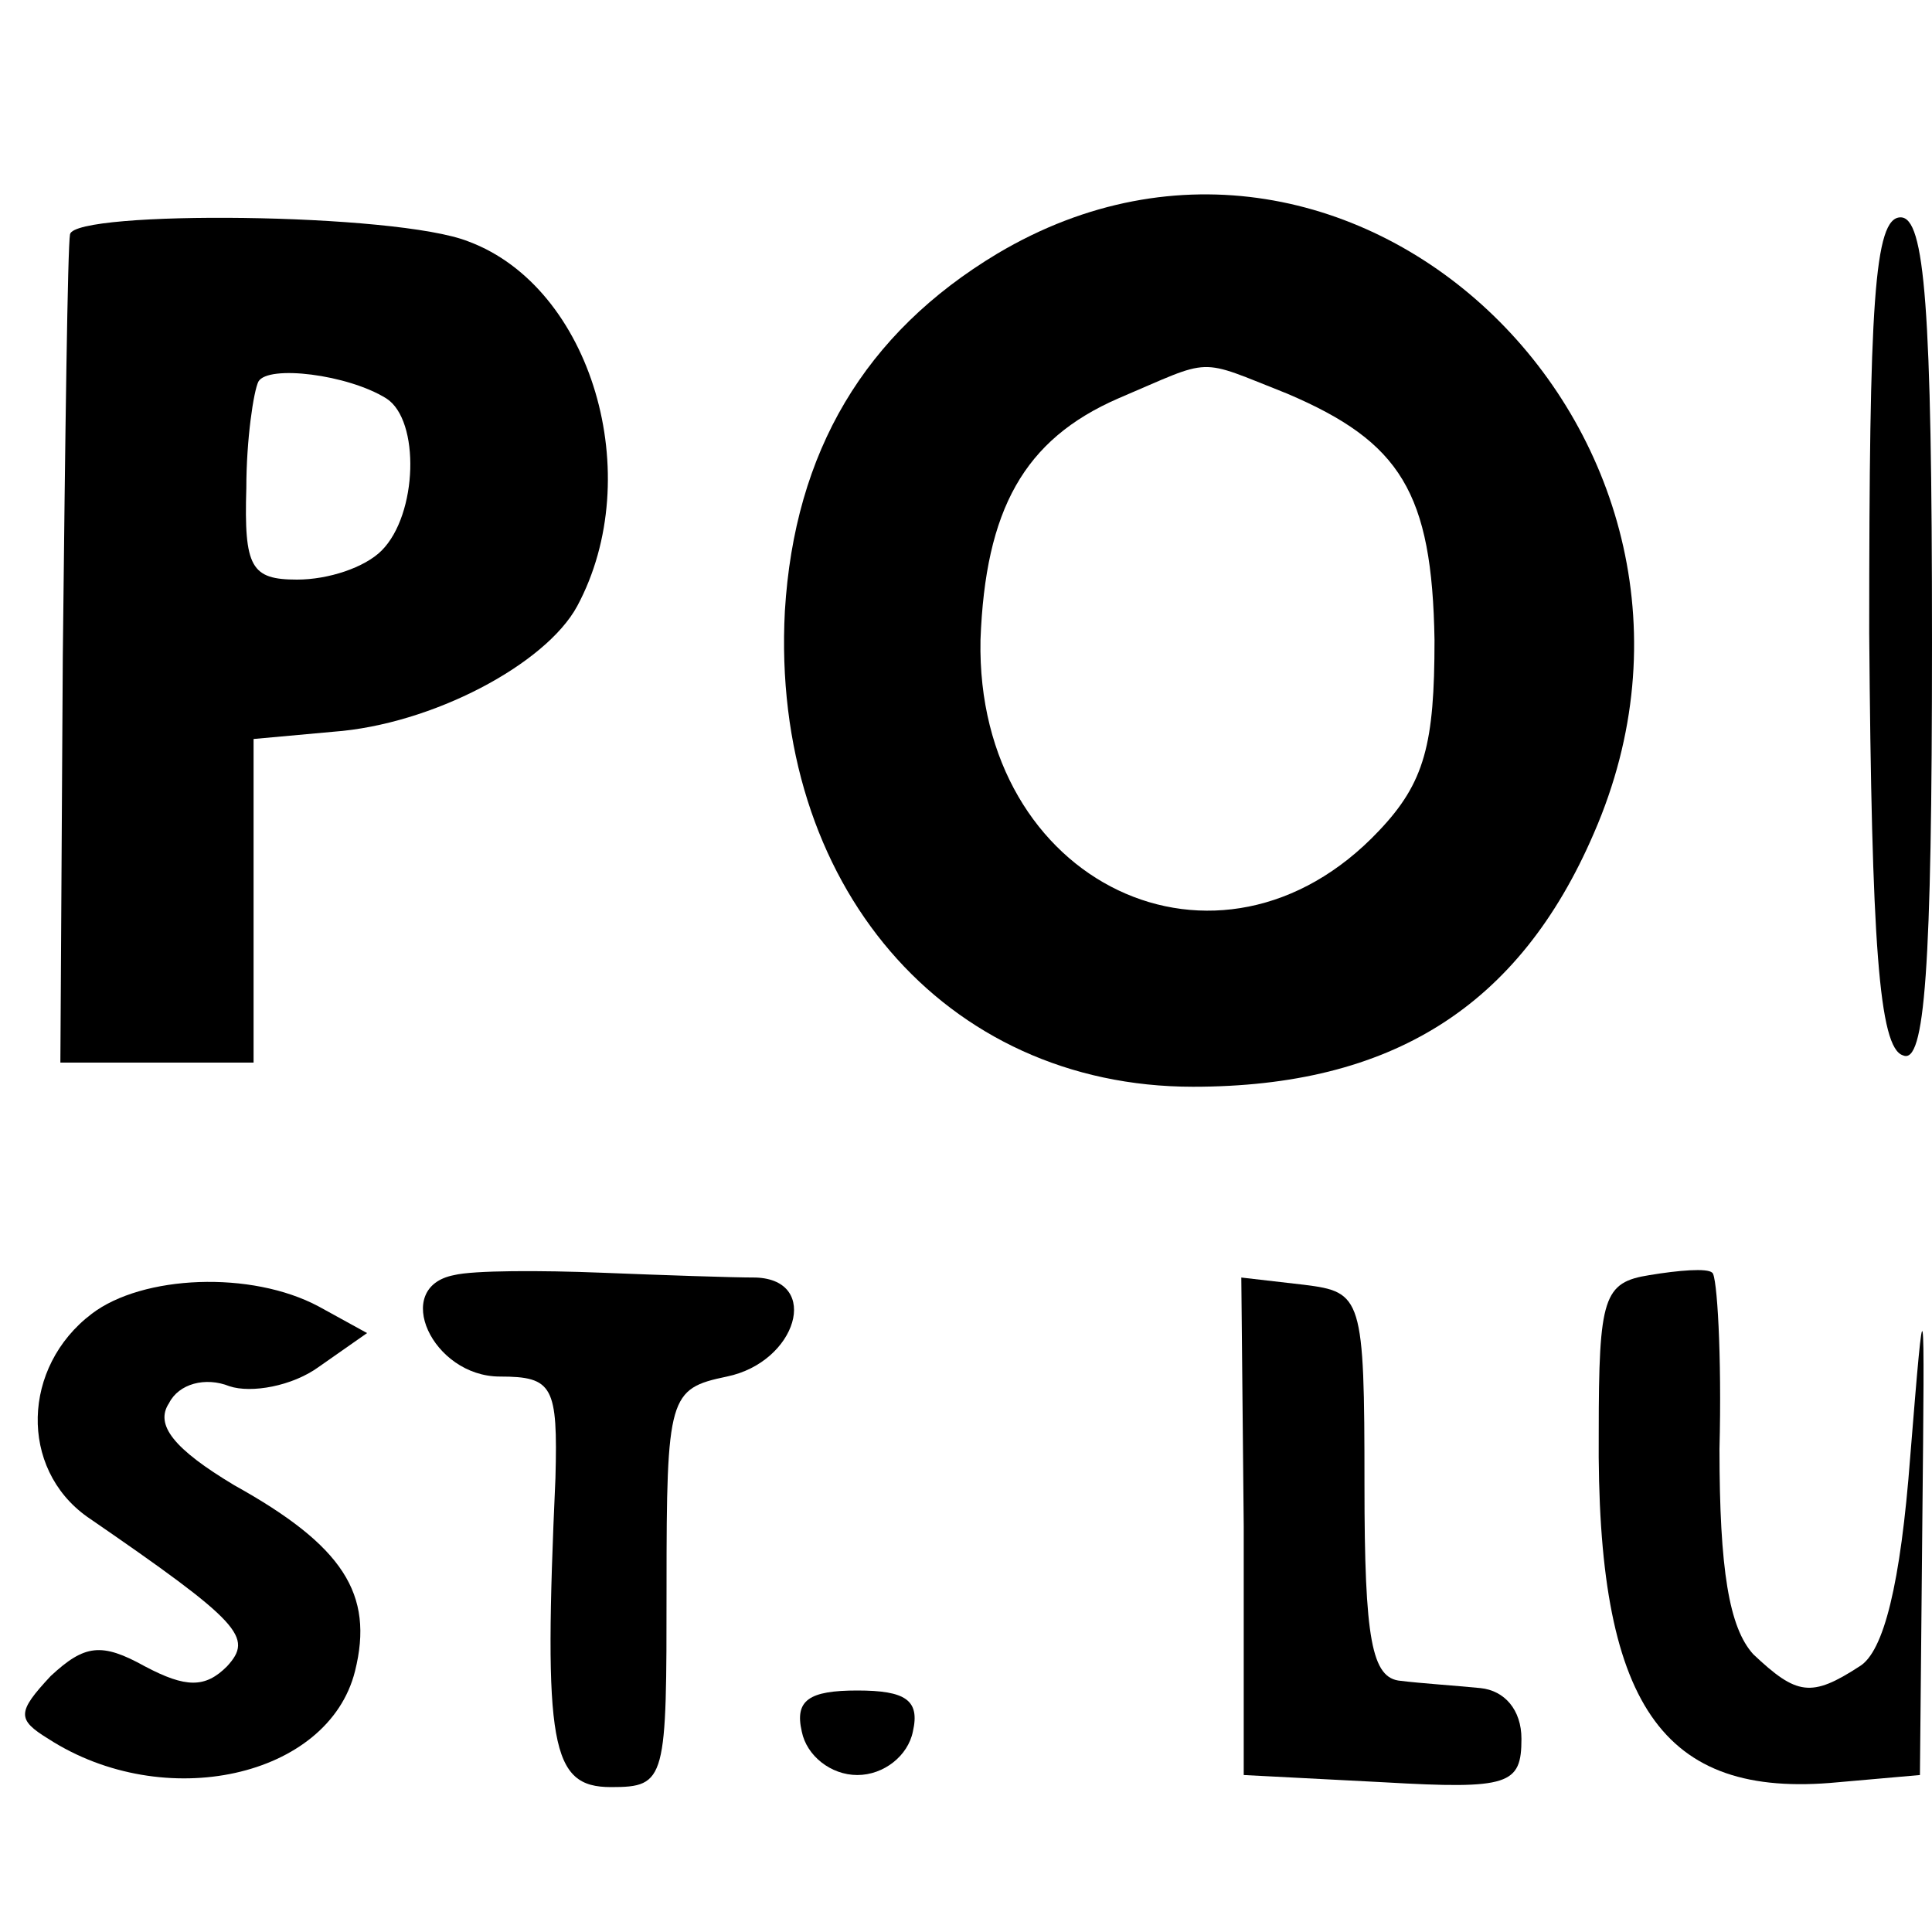 <?xml version="1.0" standalone="no"?>
<!DOCTYPE svg PUBLIC "-//W3C//DTD SVG 20010904//EN"
 "http://www.w3.org/TR/2001/REC-SVG-20010904/DTD/svg10.dtd">
<svg version="1.0" xmlns="http://www.w3.org/2000/svg"
 width="80pt" height="80pt" viewBox="0 0 80 80"
 preserveAspectRatio="xMidYMid meet">
<g transform="translate(0,80) scale(0.1,-0.1)"
fill="#000000" stroke="none">
<path d="M413 695 c-55 -33 -84 -82 -88 -148 -6 -113 66 -197 169 -197 82 0
135 33 166 105 71 163 -99 328 -247 240z m120 -58 c47 -20 60 -41 61 -102 0
-43 -4 -59 -23 -79 -66 -70 -167 -22 -165 79 2 54 18 83 57 100 40 17 32 17
70 2z"/>
<path d="M29 703 c-1 -5 -2 -83 -3 -175 l-1 -168 40 0 40 0 0 67 0 67 33 3
c41 3 88 28 101 52 29 54 6 132 -45 151 -30 12 -163 13 -165 3z m131 -68 c14
-9 13 -48 -2 -63 -7 -7 -22 -12 -35 -12 -19 0 -22 5 -21 38 0 20 3 40 5 44 4
7 37 3 53 -7z"/>
<path d="M774 538 c1 -128 4 -172 14 -175 9 -4 12 35 12 171 0 139 -3 176 -13
176 -11 0 -13 -36 -13 -172z"/>
<path d="M188 272 c-26 -5 -9 -42 19 -42 22 0 24 -4 23 -42 -5 -111 -2 -128
23 -128 23 0 23 3 23 83 0 79 1 82 25 87 29 6 39 40 12 41 -10 0 -39 1 -64 2
-25 1 -53 1 -61 -1z"/>
<path d="M683 272 c-19 -3 -21 -9 -21 -65 -1 -113 26 -152 99 -145 l34 3 1
105 c1 99 1 101 -5 27 -4 -53 -11 -81 -21 -87 -20 -13 -26 -12 -44 5 -10 11
-14 35 -14 85 1 39 -1 72 -3 73 -2 2 -14 1 -26 -1z"/>
<path d="M38 256 c-29 -22 -30 -64 -2 -84 64 -44 69 -50 58 -62 -9 -9 -17 -9
-34 0 -18 10 -25 9 -39 -4 -14 -15 -14 -18 -1 -26 48 -31 116 -16 127 28 8 32
-5 52 -50 77 -25 15 -33 25 -27 34 4 8 15 11 25 7 9 -3 26 0 37 8 l20 14 -20
11 c-28 15 -73 13 -94 -3z"/>
<path d="M515 168 l0 -103 58 -3 c52 -3 57 -1 57 18 0 12 -7 20 -17 21 -10 1
-25 2 -33 3 -12 1 -15 17 -15 81 0 78 -1 80 -25 83 l-26 3 1 -103z"/>
<path d="M332 83 c2 -10 12 -18 23 -18 11 0 21 8 23 18 3 13 -3 17 -23 17 -20
0 -26 -4 -23 -17z"/>
</g>
</svg>
